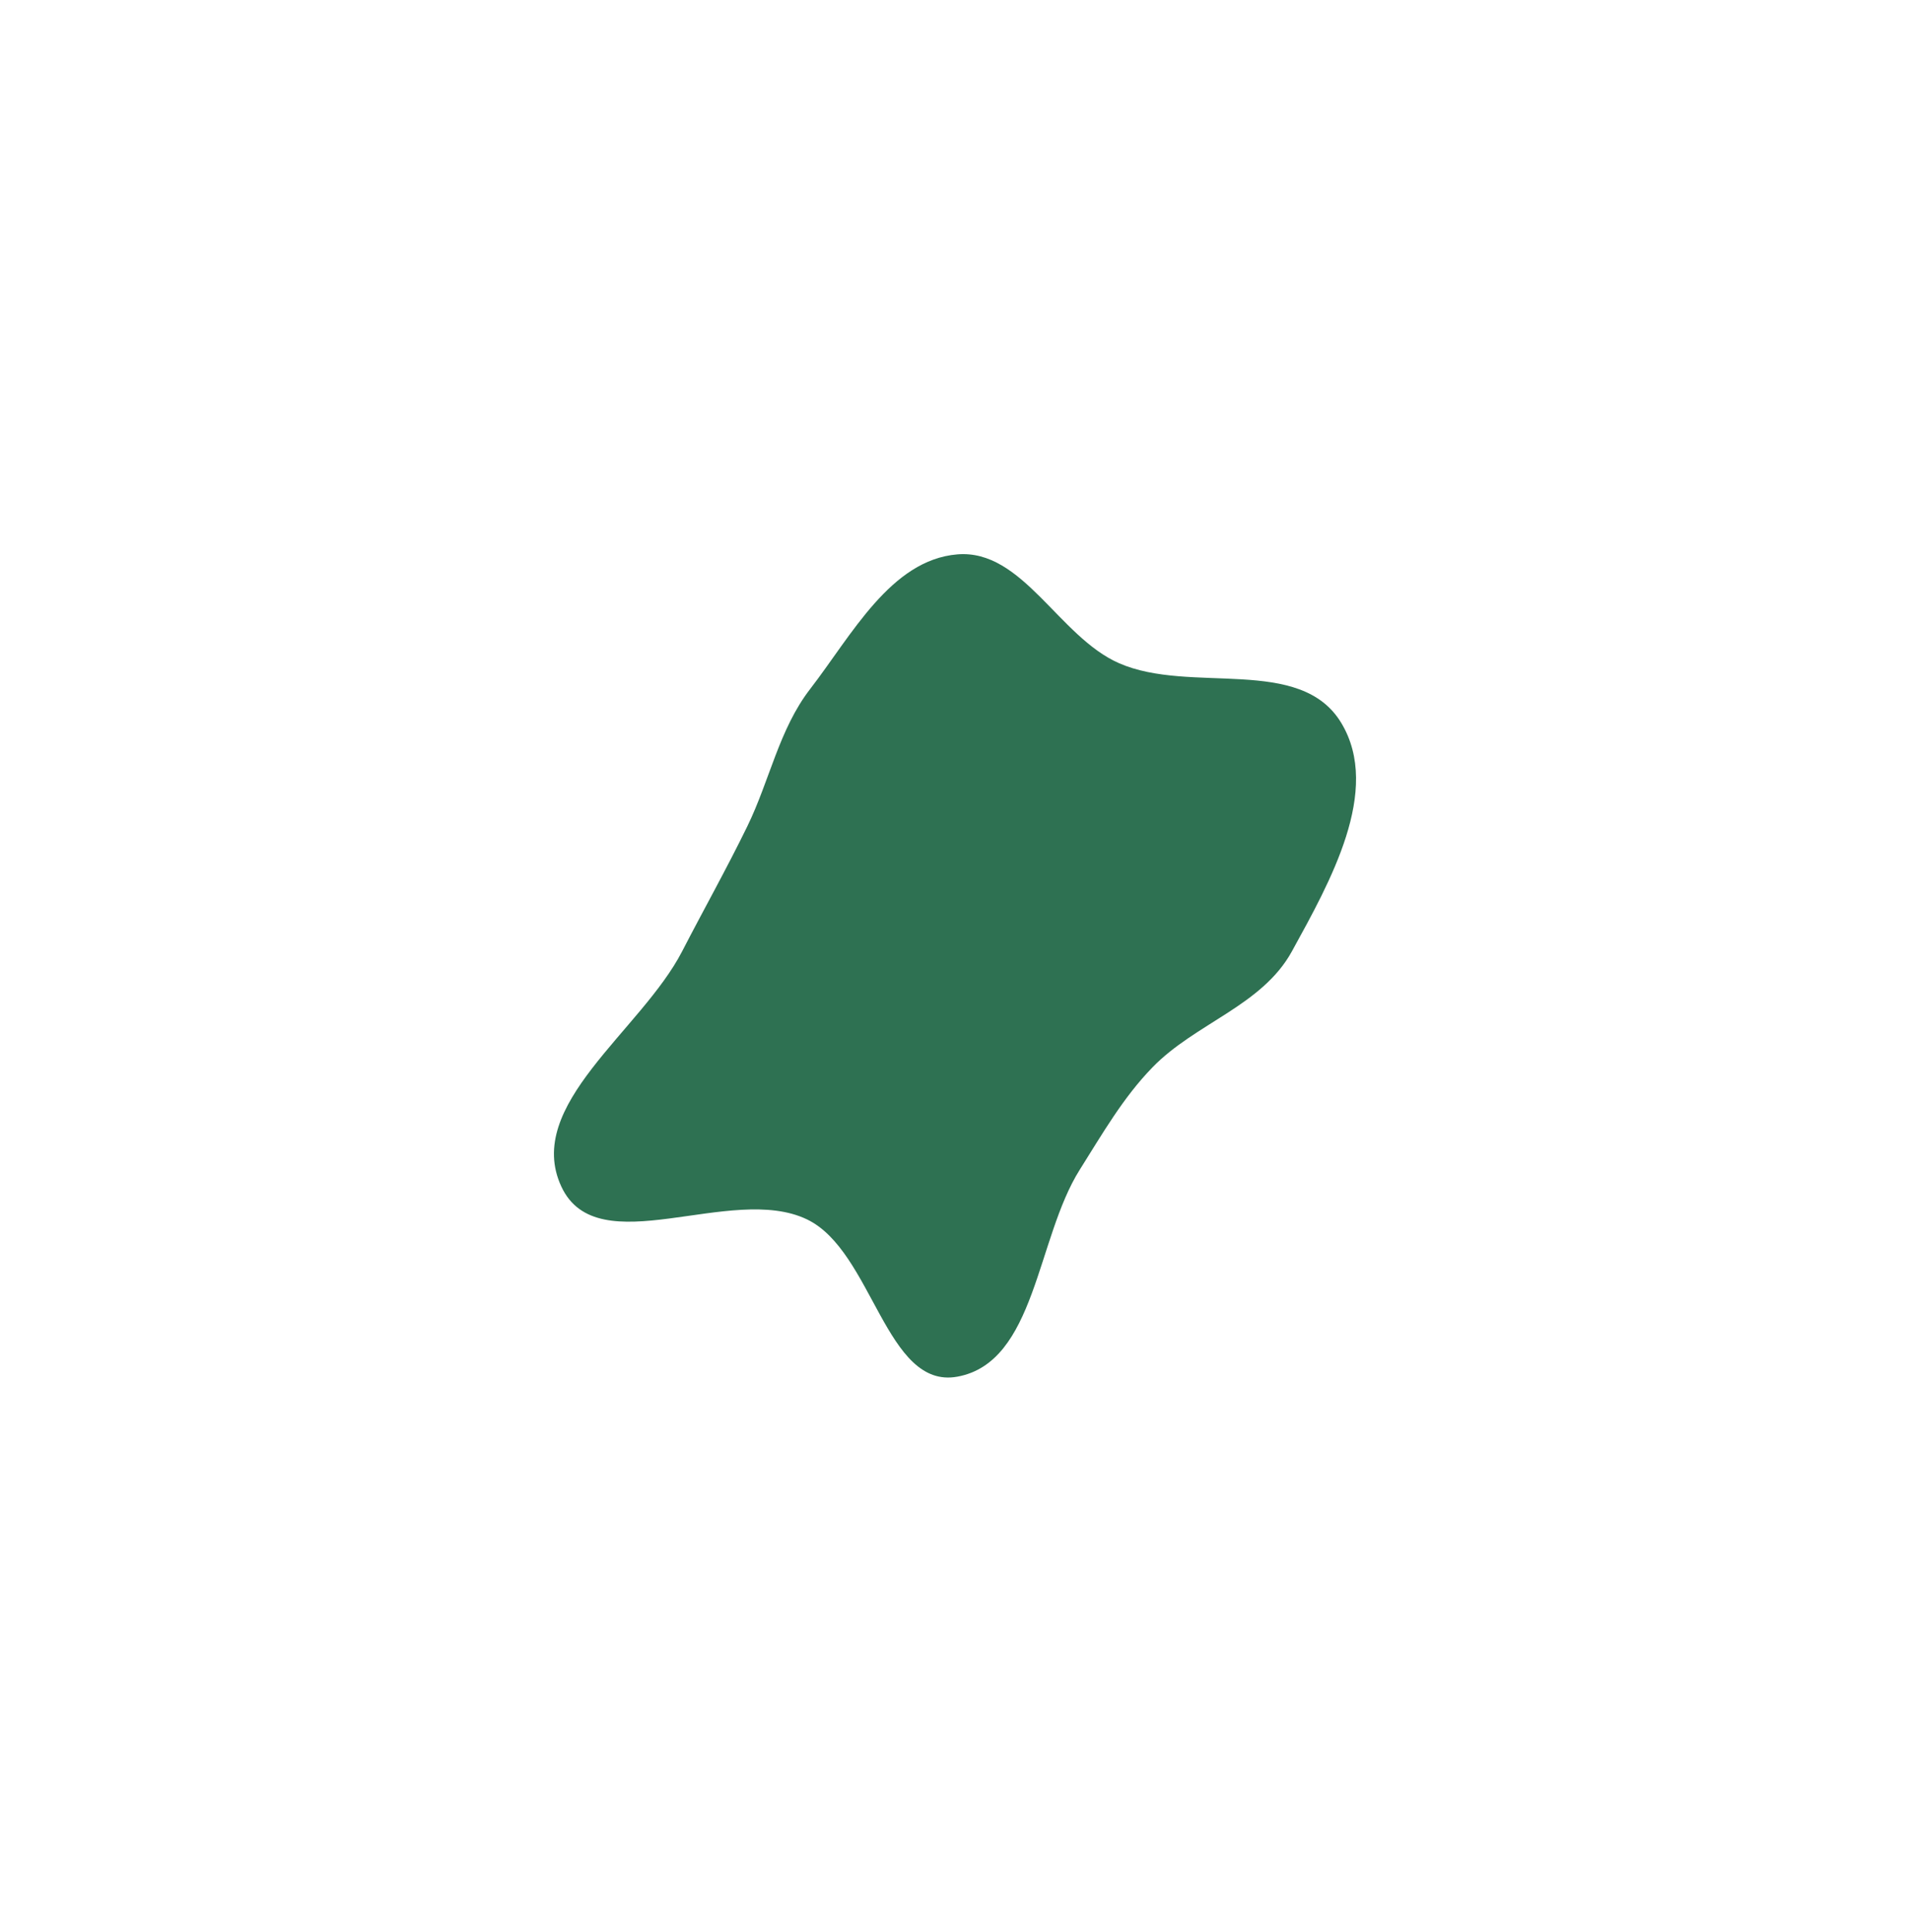 <?xml version="1.0" encoding="utf-8"?>
<svg xmlns="http://www.w3.org/2000/svg" fill="none" height="100%" overflow="visible" preserveAspectRatio="none" style="display: block;" viewBox="0 0 1724 1743" width="100%">
<g filter="url(#filter0_f_0_3897)" id="Vector">
<path clip-rule="evenodd" d="M864.091 500.22C923.008 495.294 955.61 574.513 1009.98 598.39C1074.7 626.815 1173.74 590.859 1210.73 652.459C1247.29 713.323 1200.31 796.092 1166.12 858.394C1139.14 907.561 1079.09 923.144 1040.28 963.068C1013.62 990.504 995.178 1022.88 974.639 1055.42C935.38 1117.62 935.066 1229.29 864.091 1242.22C799.474 1253.99 787.846 1128.82 728.372 1100.28C659.674 1067.31 539.454 1141.06 506.696 1070.72C472.495 997.281 578.592 930.31 615.721 858.394C635.489 820.108 655.564 784.488 674.477 745.747C694.765 704.191 703.162 658.098 731.28 621.689C768.768 573.146 804.032 505.241 864.091 500.22Z" fill="#2E7152" fill-rule="evenodd"/>
</g>
<defs>
<filter color-interpolation-filters="sRGB" filterUnits="userSpaceOnUse" height="1743" id="filter0_f_0_3897" width="1724" x="3.03791e-07" y="1.22361e-09">
<feFlood flood-opacity="0" result="BackgroundImageFix"/>
<feBlend in="SourceGraphic" in2="BackgroundImageFix" mode="normal" result="shape"/>
<feGaussianBlur result="effect1_foregroundBlur_0_3897" stdDeviation="250"/>
</filter>
</defs>
</svg>